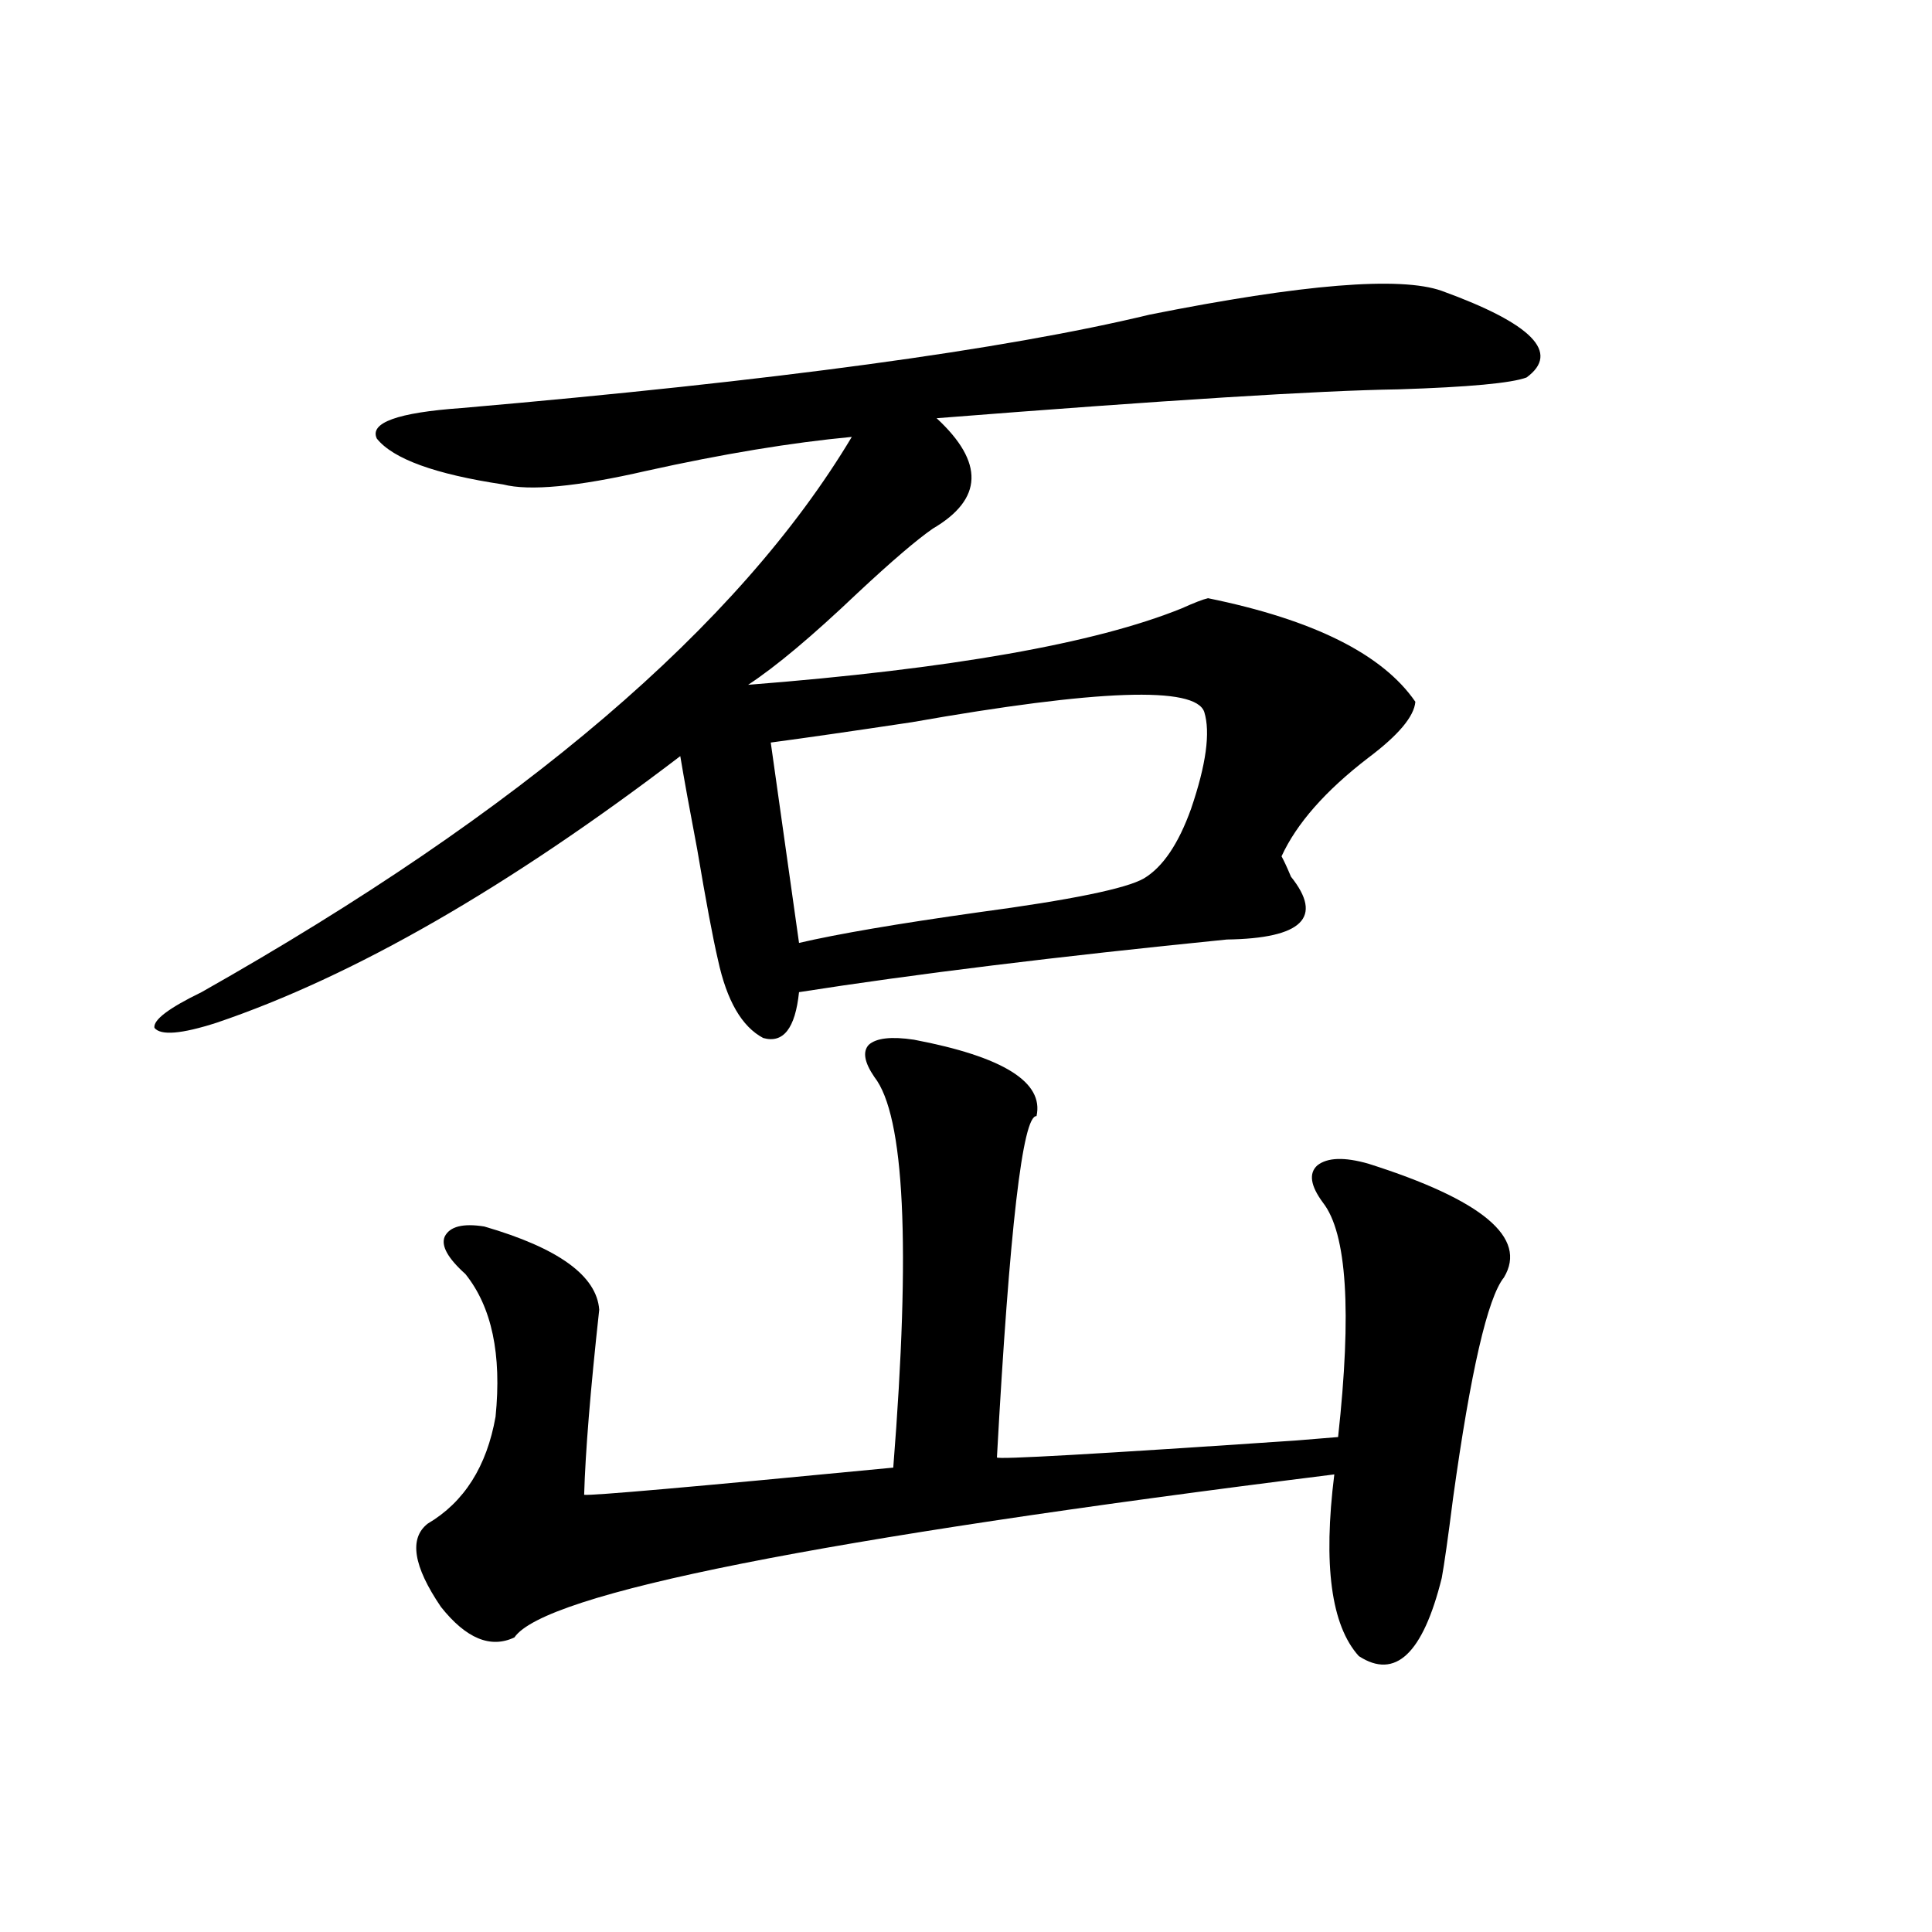 <?xml version="1.0" encoding="utf-8"?>
<!-- Generator: Adobe Illustrator 16.0.0, SVG Export Plug-In . SVG Version: 6.00 Build 0)  -->
<!DOCTYPE svg PUBLIC "-//W3C//DTD SVG 1.1//EN" "http://www.w3.org/Graphics/SVG/1.1/DTD/svg11.dtd">
<svg version="1.1" id="图层_1" xmlns="http://www.w3.org/2000/svg" xmlns:xlink="http://www.w3.org/1999/xlink" x="0px" y="0px"
	 width="1000px" height="1000px" viewBox="0 0 1000 1000" enable-background="new 0 0 1000 1000" xml:space="preserve">
<path d="M746.25,150.551c46.828,17.001,61.462,31.942,43.901,44.824c-7.805,2.938-29.923,4.985-66.34,6.152
	c-40.334,0.591-119.997,5.575-239.019,14.941c24.71,22.852,24.055,41.899-1.951,57.129c-8.46,5.864-21.463,17.001-39.023,33.398
	c-23.414,22.274-42.285,38.095-56.584,47.461c104.708-8.198,179.508-21.382,224.385-39.551c6.494-2.925,11.052-4.683,13.658-5.273
	c54.633,11.138,90.395,29.004,107.314,53.613c-0.655,7.622-8.78,17.29-24.39,29.004c-22.118,17.001-37.072,33.989-44.877,50.977
	c1.296,2.349,2.927,5.864,4.878,10.547c16.905,21.094,5.854,31.942-33.17,32.52c-87.803,8.789-161.627,17.88-221.458,27.246
	c-1.951,18.759-8.14,26.669-18.536,23.73c-11.066-5.851-18.871-19.336-23.414-40.43c-2.606-11.124-6.188-30.171-10.731-57.129
	c-3.902-20.503-6.829-36.612-8.78-48.34C263,459.349,183.002,505.341,112.119,529.359c-18.216,5.864-28.947,6.743-32.194,2.637
	c-0.655-4.093,7.47-10.245,24.39-18.457c165.85-93.741,278.042-189.542,336.577-287.402c-31.219,2.938-66.675,8.789-106.339,17.578
	c-35.776,8.212-60.486,10.547-74.145,7.031c-35.121-5.273-56.919-13.184-65.364-23.73c-3.902-8.198,10.731-13.472,43.901-15.82
	c161.947-14.063,280.634-30.171,356.089-48.34C674.377,147.035,724.787,142.942,746.25,150.551z M473.086,538.148
	c46.173,8.789,67.315,21.973,63.413,39.551c-7.164-0.577-13.993,58.31-20.487,176.66c0,1.181,51.706-1.758,155.118-8.789
	l21.463-1.758c7.149-65.039,4.543-105.469-7.805-121.289c-6.509-8.789-7.484-15.229-2.927-19.336
	c5.198-4.093,13.979-4.395,26.341-0.879c59.176,18.759,82.59,38.384,70.242,58.887c-8.46,10.547-17.24,48.642-26.341,114.258
	c-2.606,20.517-4.558,34.277-5.854,41.309c-9.756,39.249-24.069,52.734-42.926,40.43c-14.313-15.82-18.536-47.159-12.683-94.043
	c-267.311,33.398-408.771,61.523-424.38,84.375c-12.362,5.851-25.045,0.577-38.048-15.82c-14.313-21.094-16.585-35.444-6.829-43.066
	c18.856-11.124,30.563-29.581,35.121-55.371c3.247-32.218-1.951-56.827-15.609-73.828c-9.115-8.198-12.683-14.64-10.731-19.336
	c2.592-5.273,9.421-7.031,20.487-5.273c38.368,11.138,58.2,25.488,59.511,43.066c-4.558,41.61-7.164,73.54-7.805,95.801
	c3.247,0.591,56.584-4.093,159.996-14.063c9.101-114.835,5.854-182.222-9.756-202.148c-5.213-7.608-6.188-13.184-2.927-16.699
	C453.574,537.27,461.379,536.391,473.086,538.148z M398.941,384.34l14.634,103.711c20.152-4.683,51.051-9.956,92.681-15.82
	c48.124-6.44,76.736-12.305,85.852-17.578c9.756-5.851,17.881-17.866,24.39-36.035c7.805-22.852,10.076-39.551,6.829-50.098
	c-4.558-13.472-54.968-11.714-151.216,5.273C440.892,378.489,416.502,382.005,398.941,384.34z"/>
</svg>

